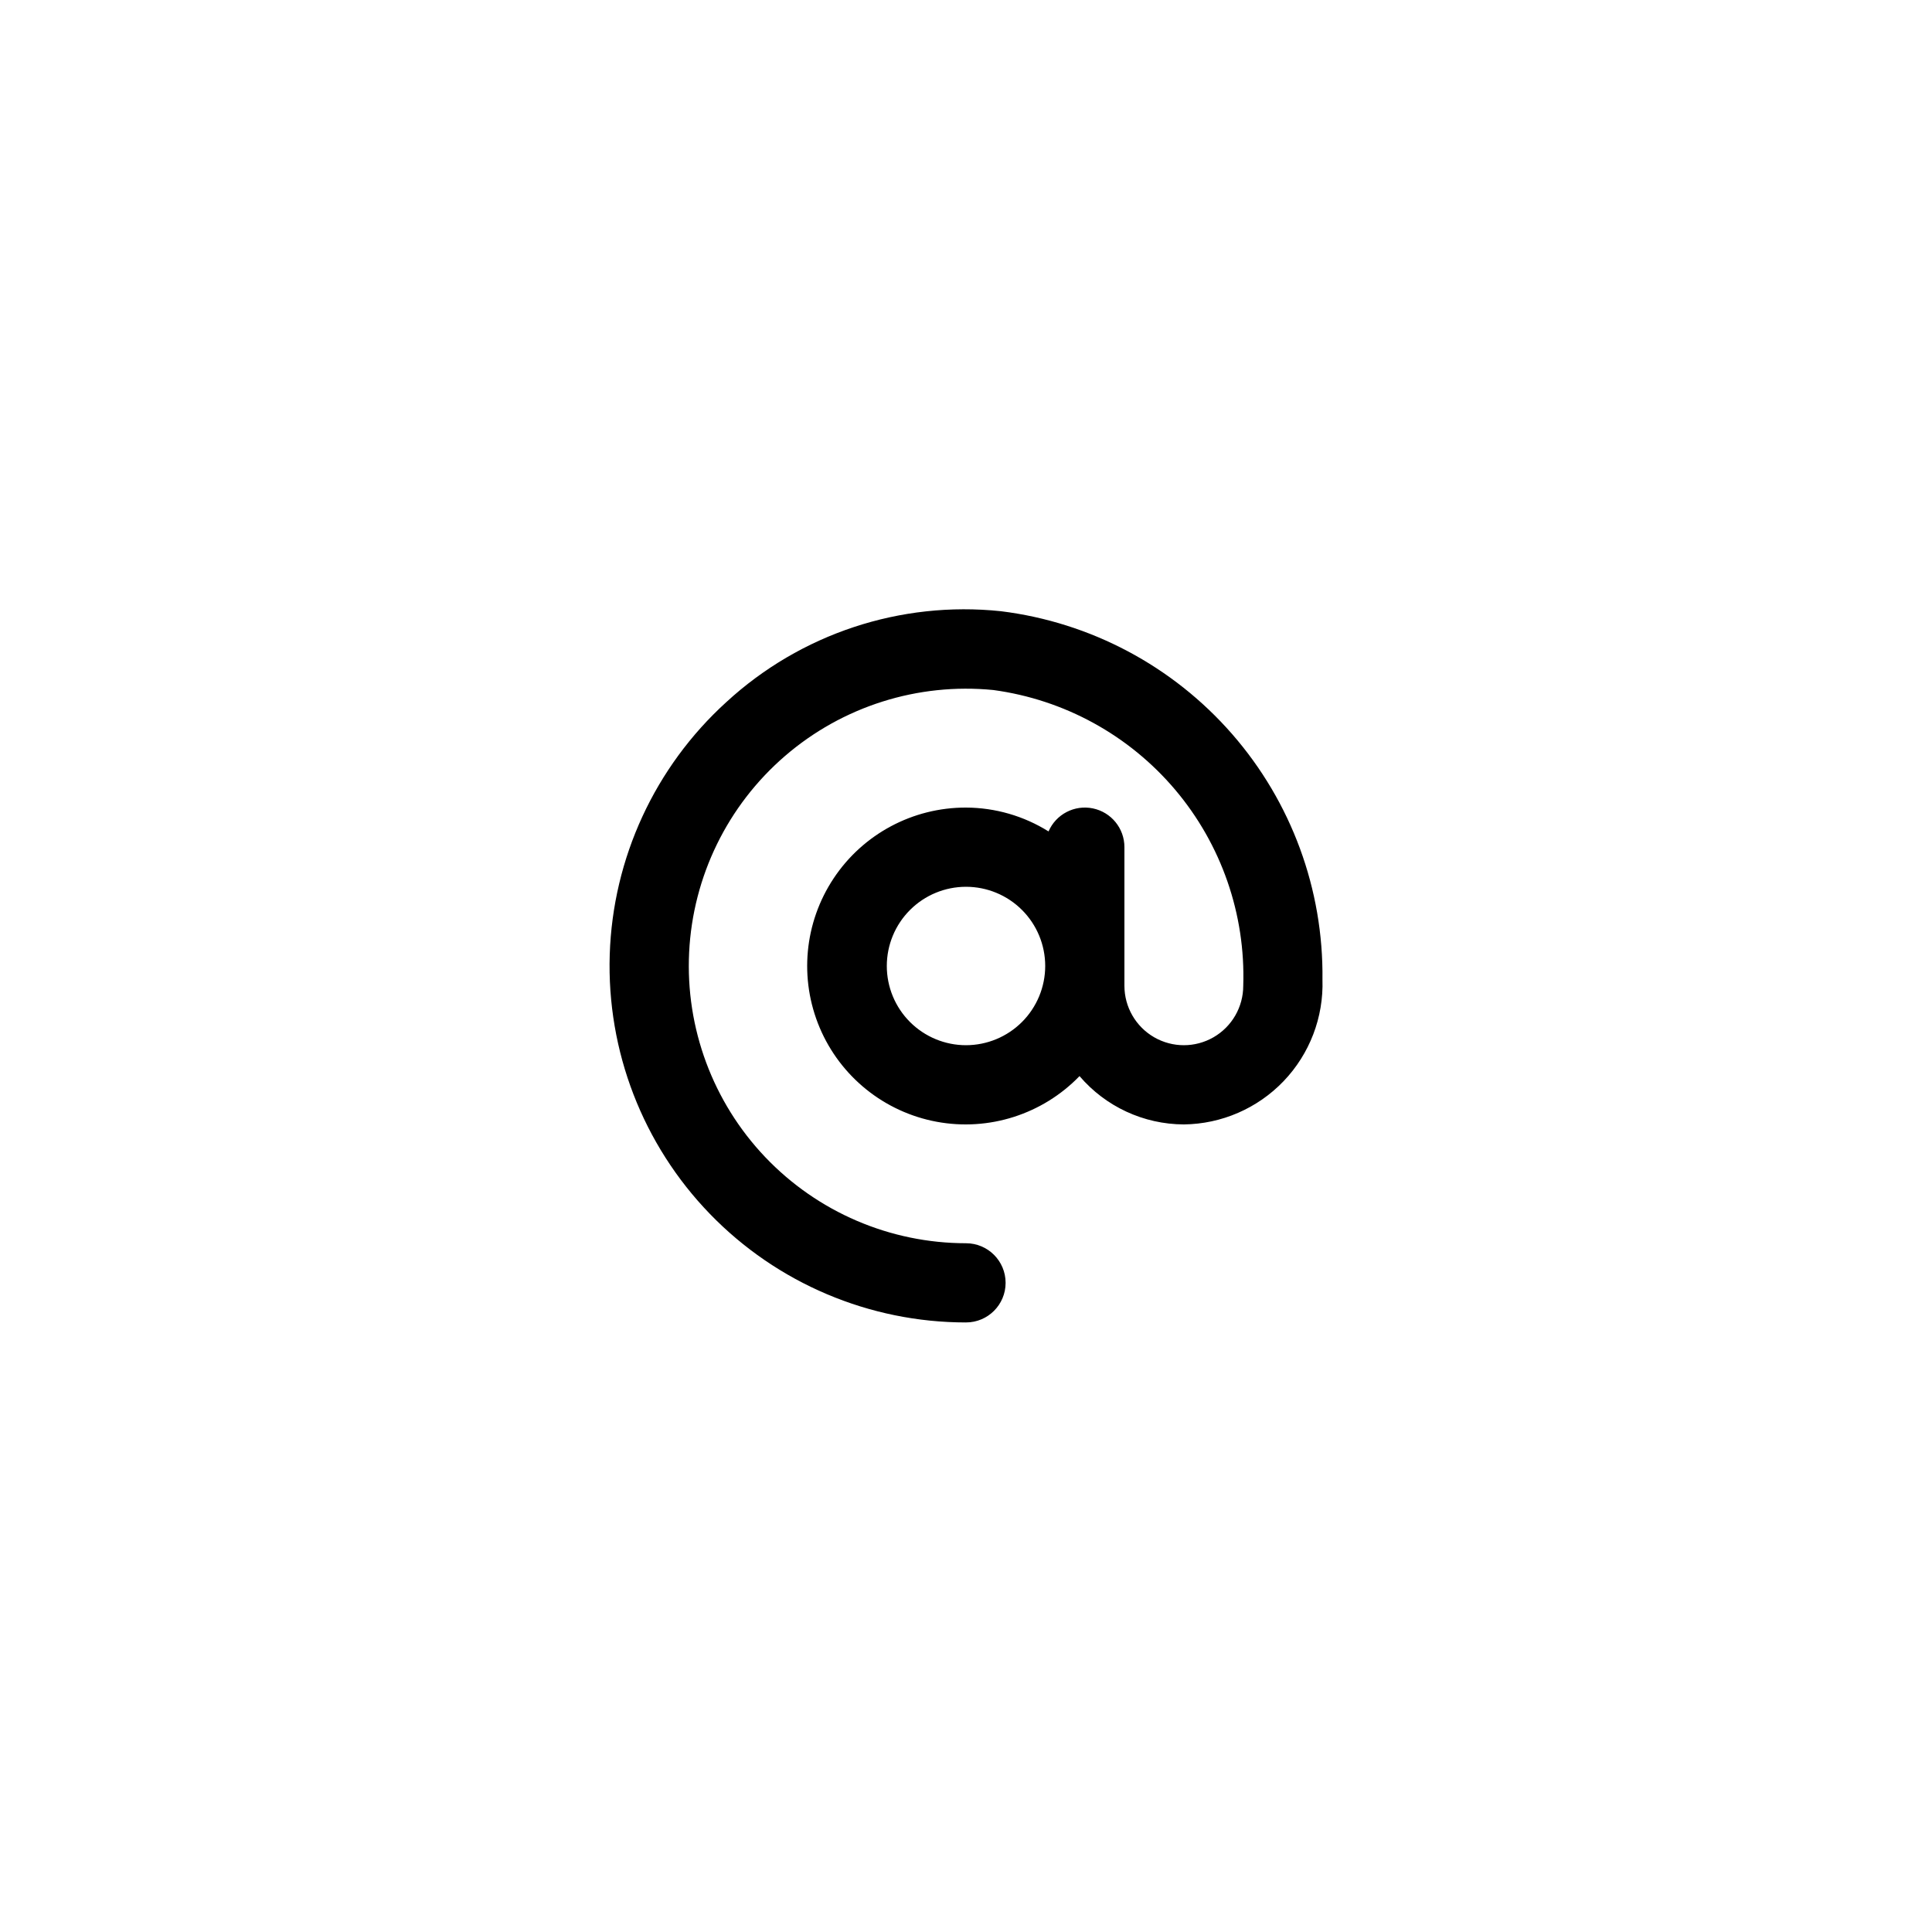 <?xml version="1.0" encoding="UTF-8"?>
<!-- Uploaded to: ICON Repo, www.iconrepo.com, Generator: ICON Repo Mixer Tools -->
<svg fill="#000000" width="800px" height="800px" version="1.1" viewBox="144 144 512 512" xmlns="http://www.w3.org/2000/svg">
 <path d="m400 494.46c5.797 0 10.496-4.699 10.496-10.496 0-5.793-4.699-10.492-10.496-10.492-20.113-0.008-39.344-8.258-53.211-22.828-13.863-14.57-21.152-34.188-20.16-54.277 0.992-20.09 10.176-38.895 25.41-52.027 15.23-13.137 35.184-19.453 55.199-17.477 18.789 2.539 35.969 11.961 48.207 26.441 12.234 14.484 18.66 32.992 18.027 51.941 0 5.625-3 10.824-7.871 13.637-4.871 2.812-10.871 2.812-15.742 0-4.871-2.812-7.875-8.012-7.875-13.637v-36.734c0.008-4.977-3.484-9.266-8.352-10.277-4.871-1.012-9.781 1.535-11.758 6.102-6.559-4.102-14.137-6.293-21.875-6.32-14.094-0.035-27.266 7.004-35.066 18.742-7.805 11.738-9.195 26.605-3.707 39.59 5.488 12.98 17.125 22.344 30.98 24.926 13.855 2.582 28.086-1.965 37.879-12.098 6.906 8.094 17.004 12.77 27.645 12.809 9.996-0.113 19.523-4.246 26.438-11.465 6.91-7.223 10.625-16.922 10.297-26.914 0.297-23.906-8.234-47.082-23.957-65.094-15.723-18.012-37.531-29.598-61.262-32.535-26.594-2.797-53.102 5.984-72.773 24.098-18.926 17.203-30.07 41.344-30.887 66.906-0.812 25.562 8.77 50.363 26.562 68.734 17.797 18.371 42.277 28.746 67.852 28.746zm0-73.473v0.004c-5.566 0-10.906-2.215-14.84-6.148-3.938-3.938-6.148-9.277-6.148-14.844 0-5.57 2.211-10.91 6.148-14.844 3.934-3.938 9.273-6.148 14.84-6.148 5.57 0 10.91 2.211 14.844 6.148 3.938 3.934 6.148 9.273 6.148 14.844-0.004 5.562-2.219 10.902-6.152 14.836-3.938 3.938-9.273 6.148-14.84 6.156z"/>
</svg>